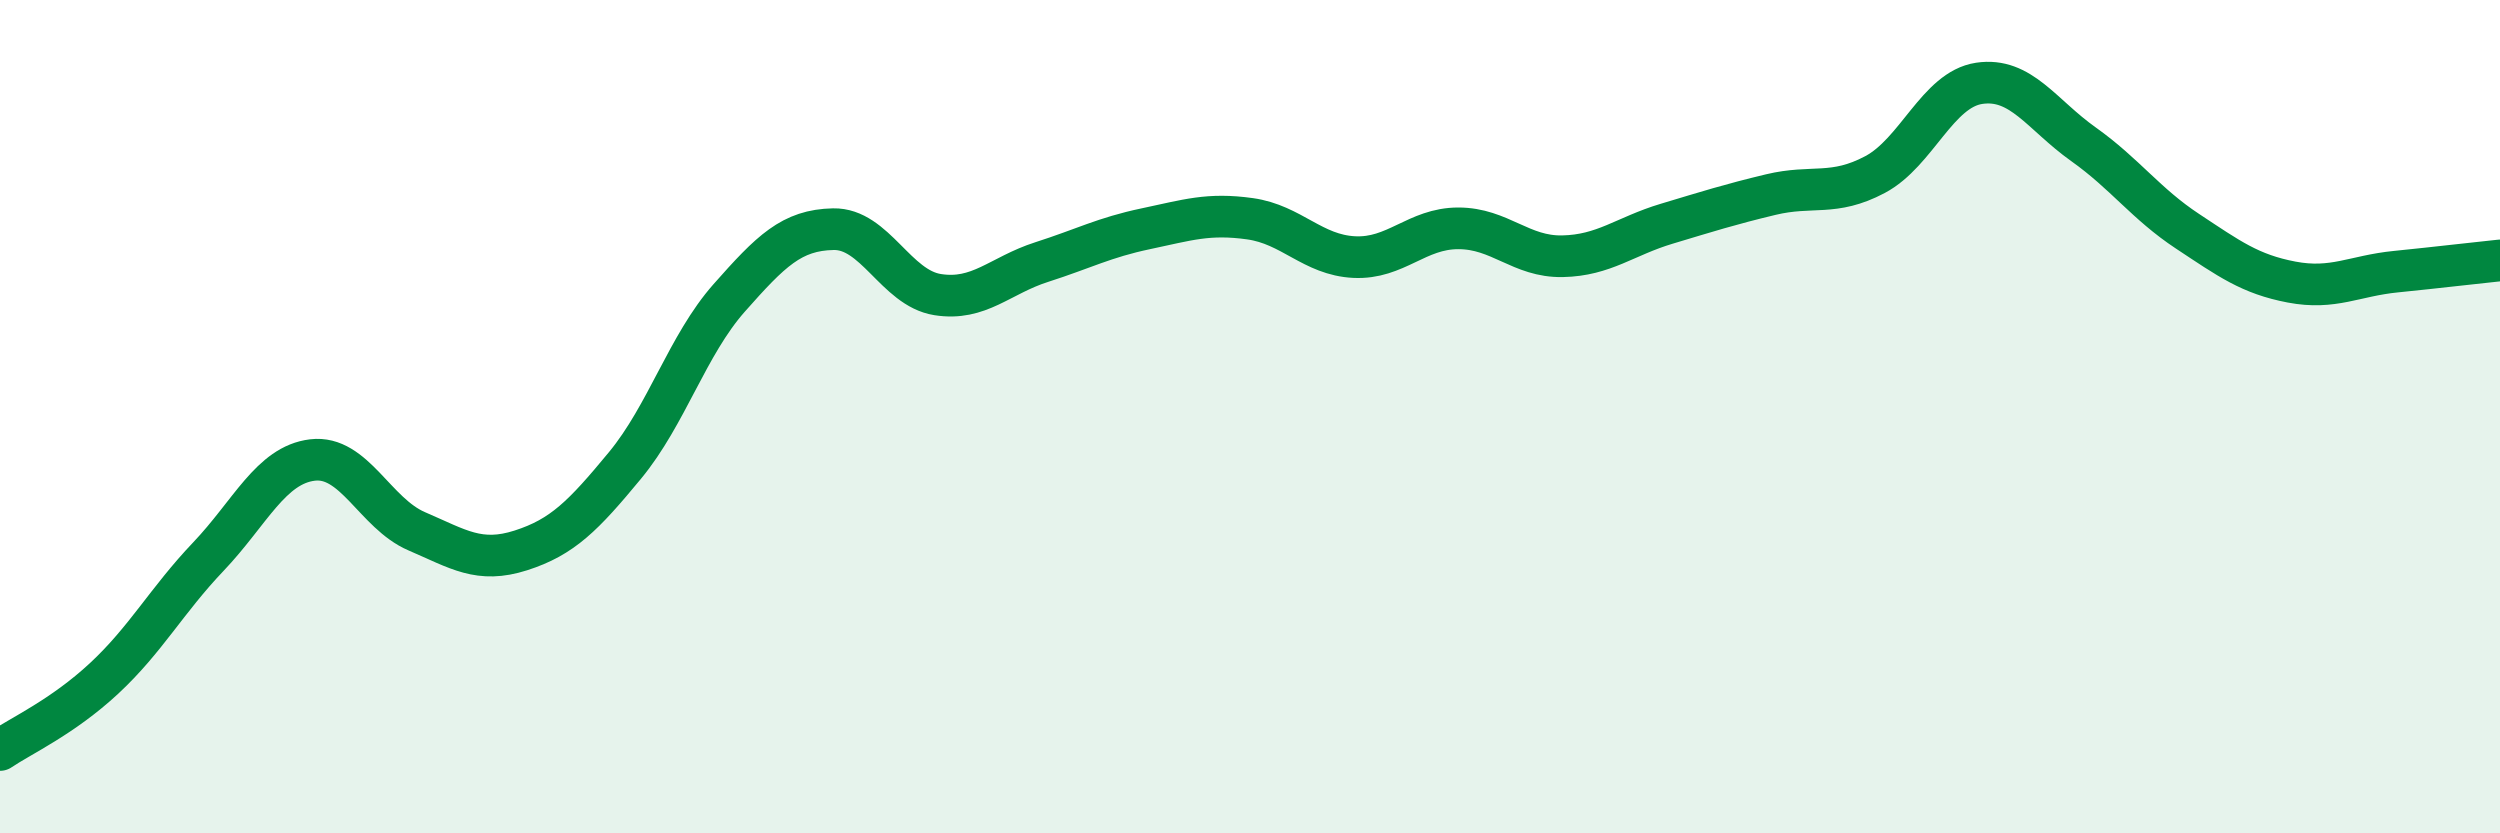 
    <svg width="60" height="20" viewBox="0 0 60 20" xmlns="http://www.w3.org/2000/svg">
      <path
        d="M 0,18 C 0.5,17.66 1.5,17.21 2.5,16.28 C 3.5,15.35 4,14.41 5,13.36 C 6,12.31 6.5,11.16 7.5,11.04 C 8.5,10.92 9,12.32 10,12.75 C 11,13.18 11.5,13.53 12.5,13.21 C 13.5,12.89 14,12.38 15,11.17 C 16,9.96 16.5,8.28 17.5,7.15 C 18.5,6.02 19,5.52 20,5.5 C 21,5.48 21.5,6.91 22.5,7.07 C 23.5,7.23 24,6.61 25,6.29 C 26,5.97 26.5,5.7 27.5,5.49 C 28.5,5.28 29,5.11 30,5.25 C 31,5.39 31.5,6.12 32.5,6.17 C 33.5,6.22 34,5.48 35,5.48 C 36,5.48 36.5,6.17 37.5,6.15 C 38.5,6.13 39,5.67 40,5.37 C 41,5.07 41.5,4.91 42.5,4.67 C 43.5,4.43 44,4.72 45,4.19 C 46,3.66 46.5,2.15 47.5,2 C 48.5,1.85 49,2.75 50,3.46 C 51,4.17 51.5,4.89 52.5,5.55 C 53.5,6.21 54,6.58 55,6.77 C 56,6.96 56.5,6.62 57.5,6.52 C 58.5,6.42 59.5,6.3 60,6.25L60 20L0 20Z"
        fill="#008740"
        opacity="0.1"
        stroke-linecap="round"
        stroke-linejoin="round"
      />
      <path
        d="M 0,18 C 0.5,17.66 1.5,17.21 2.5,16.28 C 3.5,15.35 4,14.41 5,13.36 C 6,12.31 6.5,11.16 7.5,11.04 C 8.5,10.92 9,12.32 10,12.75 C 11,13.18 11.5,13.53 12.5,13.21 C 13.5,12.89 14,12.38 15,11.17 C 16,9.96 16.5,8.28 17.5,7.15 C 18.5,6.02 19,5.52 20,5.5 C 21,5.48 21.5,6.91 22.5,7.07 C 23.5,7.23 24,6.61 25,6.29 C 26,5.97 26.5,5.7 27.5,5.49 C 28.5,5.28 29,5.11 30,5.25 C 31,5.39 31.5,6.12 32.5,6.17 C 33.5,6.22 34,5.48 35,5.48 C 36,5.48 36.5,6.17 37.5,6.15 C 38.5,6.13 39,5.67 40,5.37 C 41,5.07 41.5,4.91 42.5,4.67 C 43.5,4.43 44,4.72 45,4.19 C 46,3.66 46.5,2.15 47.5,2 C 48.5,1.85 49,2.75 50,3.46 C 51,4.17 51.5,4.89 52.5,5.55 C 53.5,6.21 54,6.58 55,6.77 C 56,6.96 56.5,6.62 57.5,6.52 C 58.5,6.42 59.5,6.3 60,6.25"
        stroke="#008740"
        stroke-width="1"
        fill="none"
        stroke-linecap="round"
        stroke-linejoin="round"
      />
    </svg>
  